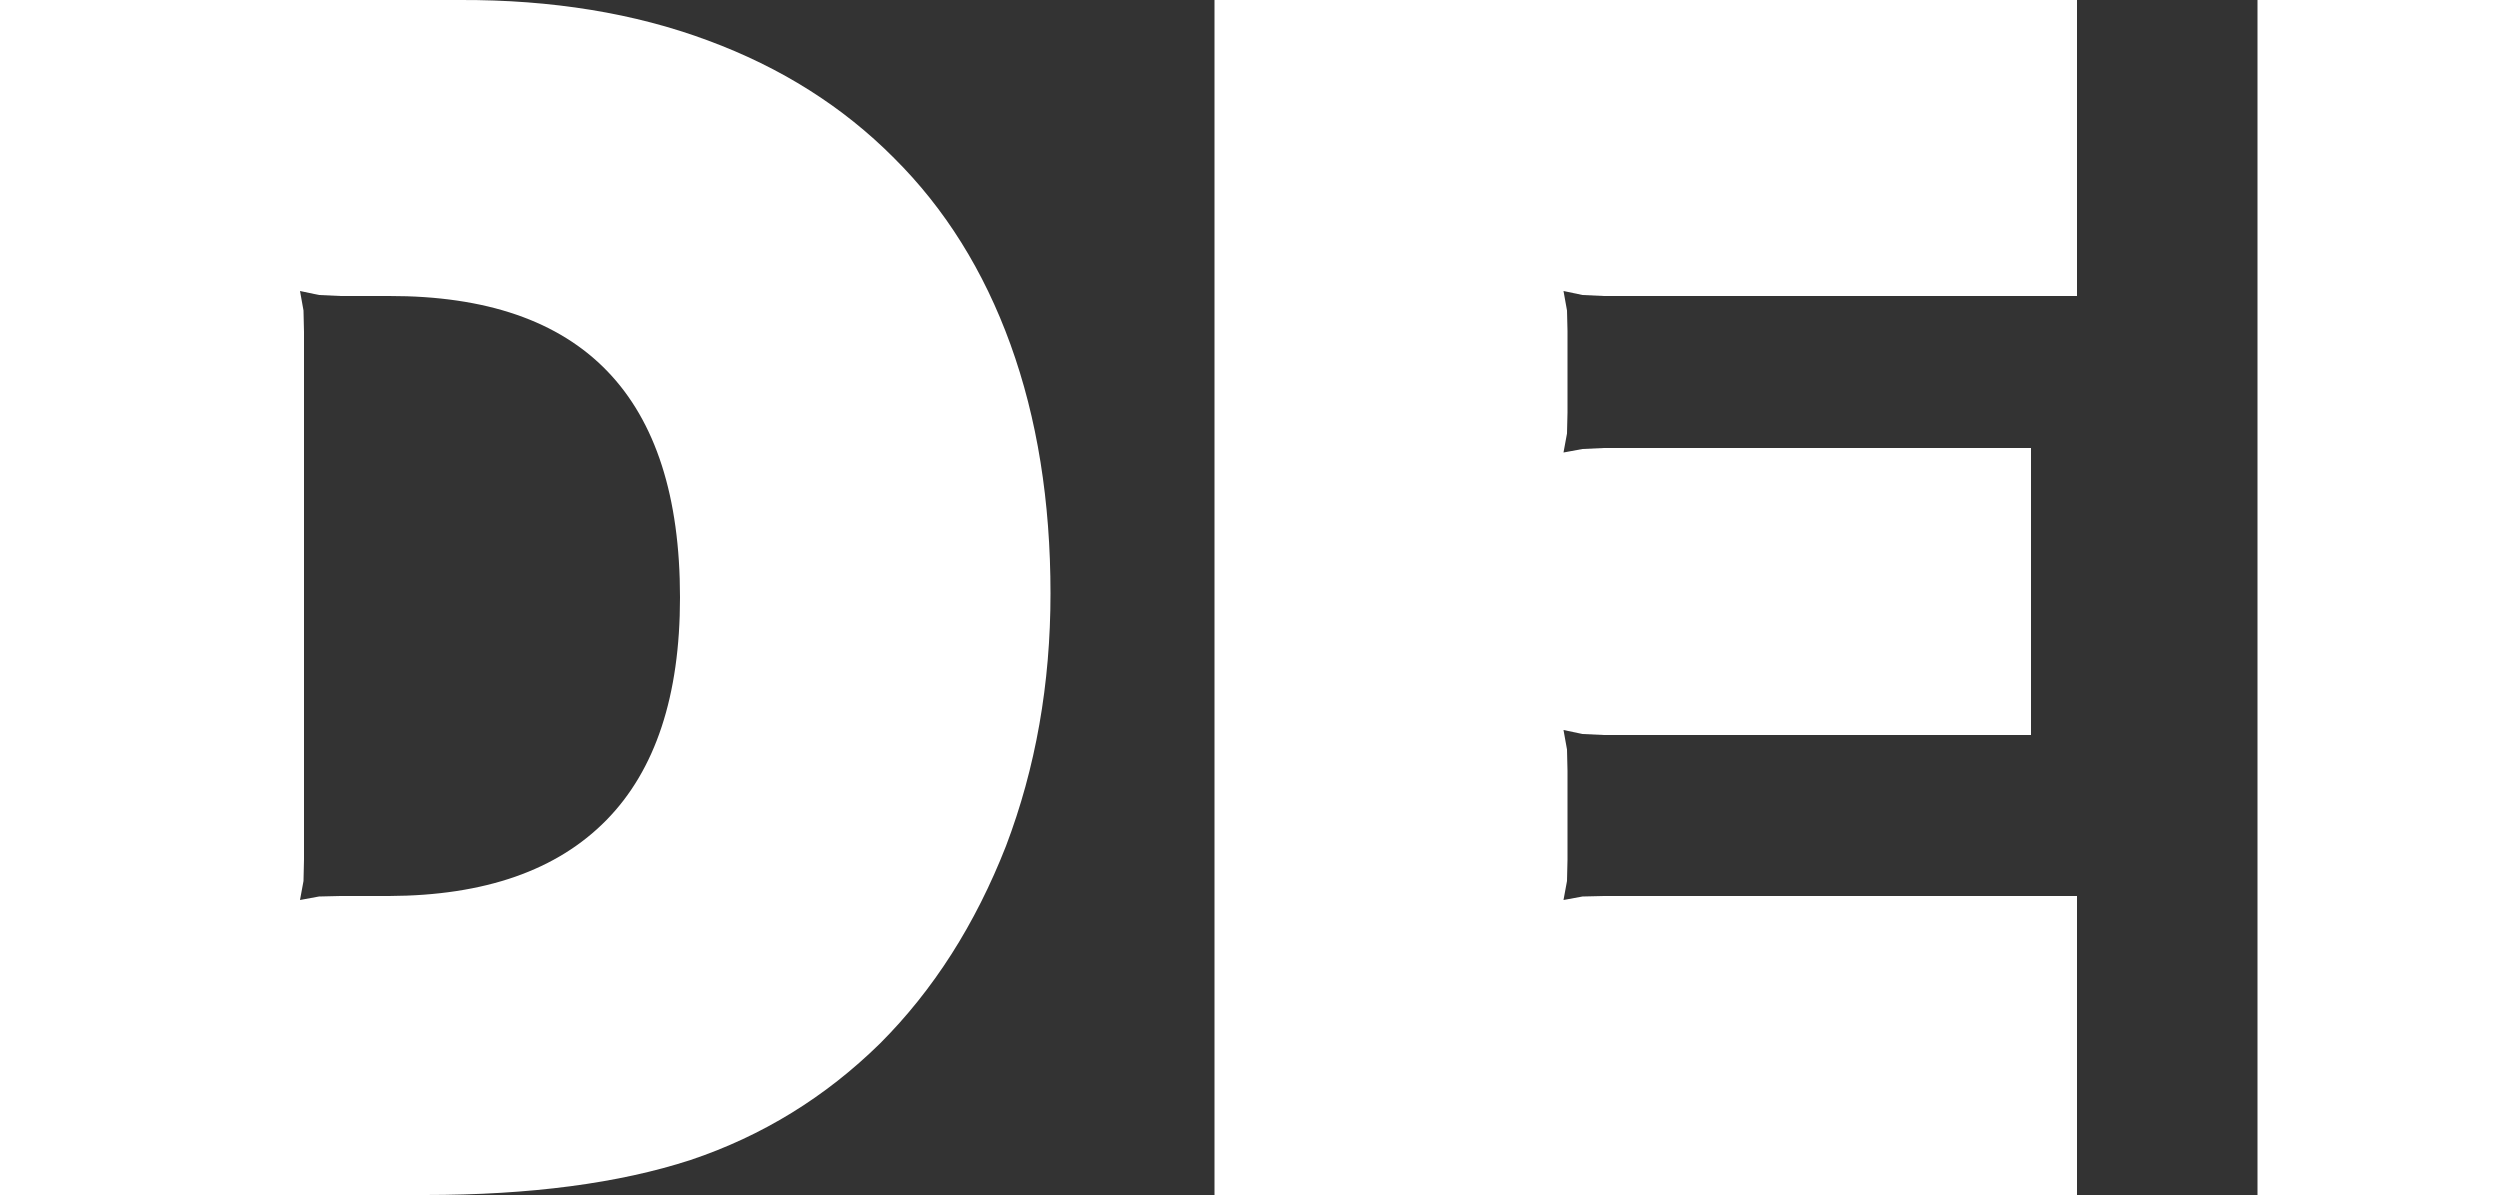 <?xml version="1.0" encoding="UTF-8" standalone="no"?>
<svg xmlns:xlink="http://www.w3.org/1999/xlink" height="119.5px" width="250.0px" xmlns="http://www.w3.org/2000/svg">
  <rect width="100%" height="100%" fill="#333333" stroke="none"/>
  <g transform="matrix(1.0, 0.0, 0.0, 1.0, 125.0, 59.75)">
    <path d="M-79.0 -59.75 Q-65.2 -59.8 -54.2 -55.7 -43.25 -51.65 -35.6 -43.95 -27.95 -36.35 -23.95 -25.3 -19.95 -14.25 -19.95 -0.4 -19.95 13.15 -24.4 24.85 -29.0 36.6 -37.0 44.6 -45.2 52.65 -55.95 56.25 -66.7 59.75 -82.5 59.75 L-125.0 59.75 -125.0 -59.75 -79.0 -59.75 M-94.65 -28.7 L-94.6 -26.55 -94.6 26.2 -94.65 28.35 -95.0 30.25 -93.1 29.9 -90.95 29.85 -86.1 29.85 Q-71.75 29.8 -64.35 22.25 -57.0 14.75 -57.0 0.0 -57.0 -30.2 -86.1 -30.15 L-90.95 -30.15 -93.1 -30.25 -95.0 -30.65 -94.65 -28.7 M100.75 -59.75 L125.0 -59.75 125.0 59.75 100.75 59.75 100.75 -59.75 M33.25 -30.25 L31.35 -30.65 31.7 -28.7 31.75 -26.65 31.75 -18.5 31.7 -16.4 31.35 -14.5 33.25 -14.85 35.4 -14.95 78.1 -14.95 78.1 13.75 35.4 13.75 33.25 13.65 31.35 13.25 31.7 15.2 31.75 17.35 31.75 26.2 31.7 28.35 31.35 30.25 33.25 29.9 35.4 29.85 82.7 29.85 82.7 59.75 -3.55 59.75 -3.55 -59.75 82.7 -59.75 82.7 -30.15 35.4 -30.15 33.25 -30.25" fill="#ffffff" fill-rule="evenodd" stroke="none"/>
  </g>
</svg>
